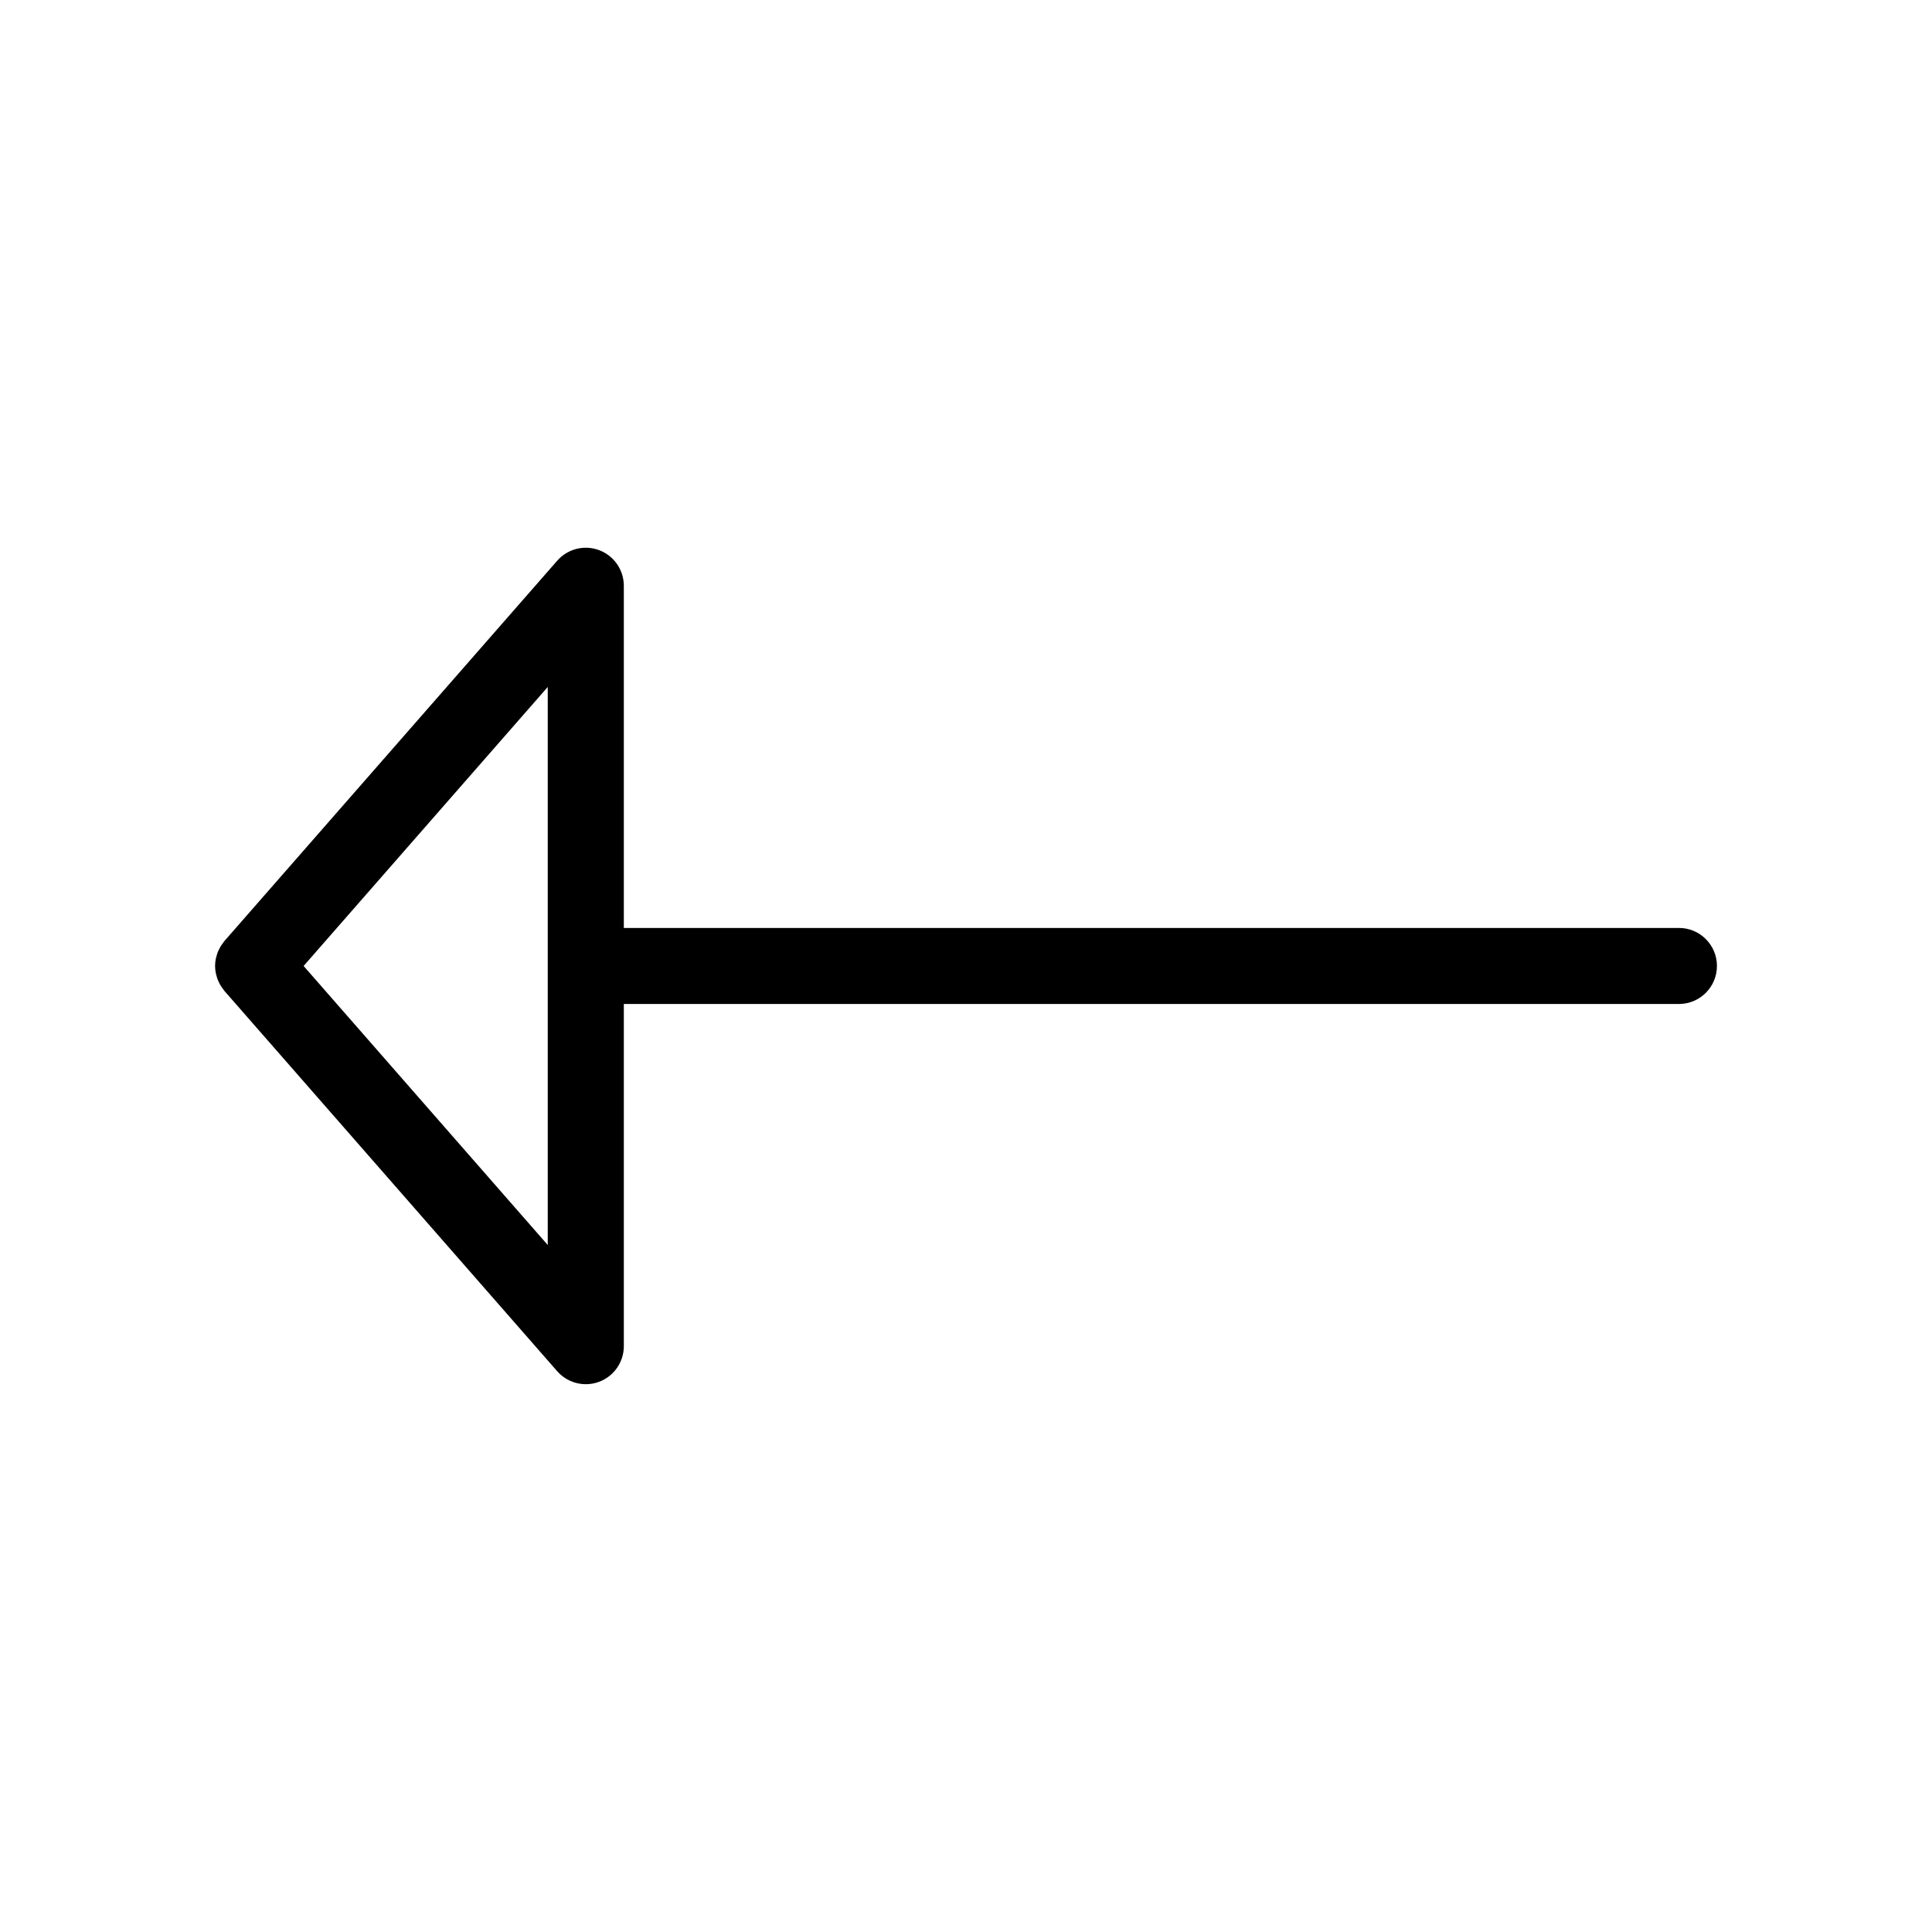 <?xml version="1.0" encoding="UTF-8"?>
<!-- Uploaded to: SVG Repo, www.svgrepo.com, Generator: SVG Repo Mixer Tools -->
<svg fill="#000000" width="800px" height="800px" version="1.1" viewBox="144 144 512 512" xmlns="http://www.w3.org/2000/svg">
 <path d="m588.93 389.92h-279.61v-90.684c0-4.195-2.602-7.957-6.531-9.434-3.934-1.484-8.363-0.363-11.129 2.797l-88.168 100.76c-0.152 0.172-0.262 0.367-0.398 0.547-0.176 0.23-0.355 0.461-0.508 0.703-0.191 0.301-0.352 0.621-0.512 0.941-0.121 0.242-0.25 0.48-0.348 0.73-0.145 0.363-0.25 0.75-0.352 1.133-0.059 0.227-0.141 0.445-0.184 0.676-0.117 0.617-0.191 1.254-0.191 1.906s0.074 1.285 0.191 1.902c0.043 0.227 0.125 0.449 0.184 0.676 0.102 0.383 0.207 0.766 0.352 1.133 0.098 0.25 0.23 0.488 0.348 0.734 0.16 0.32 0.32 0.641 0.512 0.938 0.152 0.242 0.332 0.473 0.508 0.703 0.137 0.18 0.246 0.375 0.398 0.547l88.168 100.76c1.953 2.231 4.734 3.441 7.586 3.441 1.188 0 2.387-0.211 3.543-0.645 3.93-1.477 6.531-5.234 6.531-9.43v-90.688h279.61c5.566 0 10.078-4.512 10.078-10.078 0-5.562-4.512-10.074-10.078-10.074zm-299.77 0v84.023l-55.883-63.871-8.816-10.078 8.816-10.078 55.883-63.863z"/>
</svg>